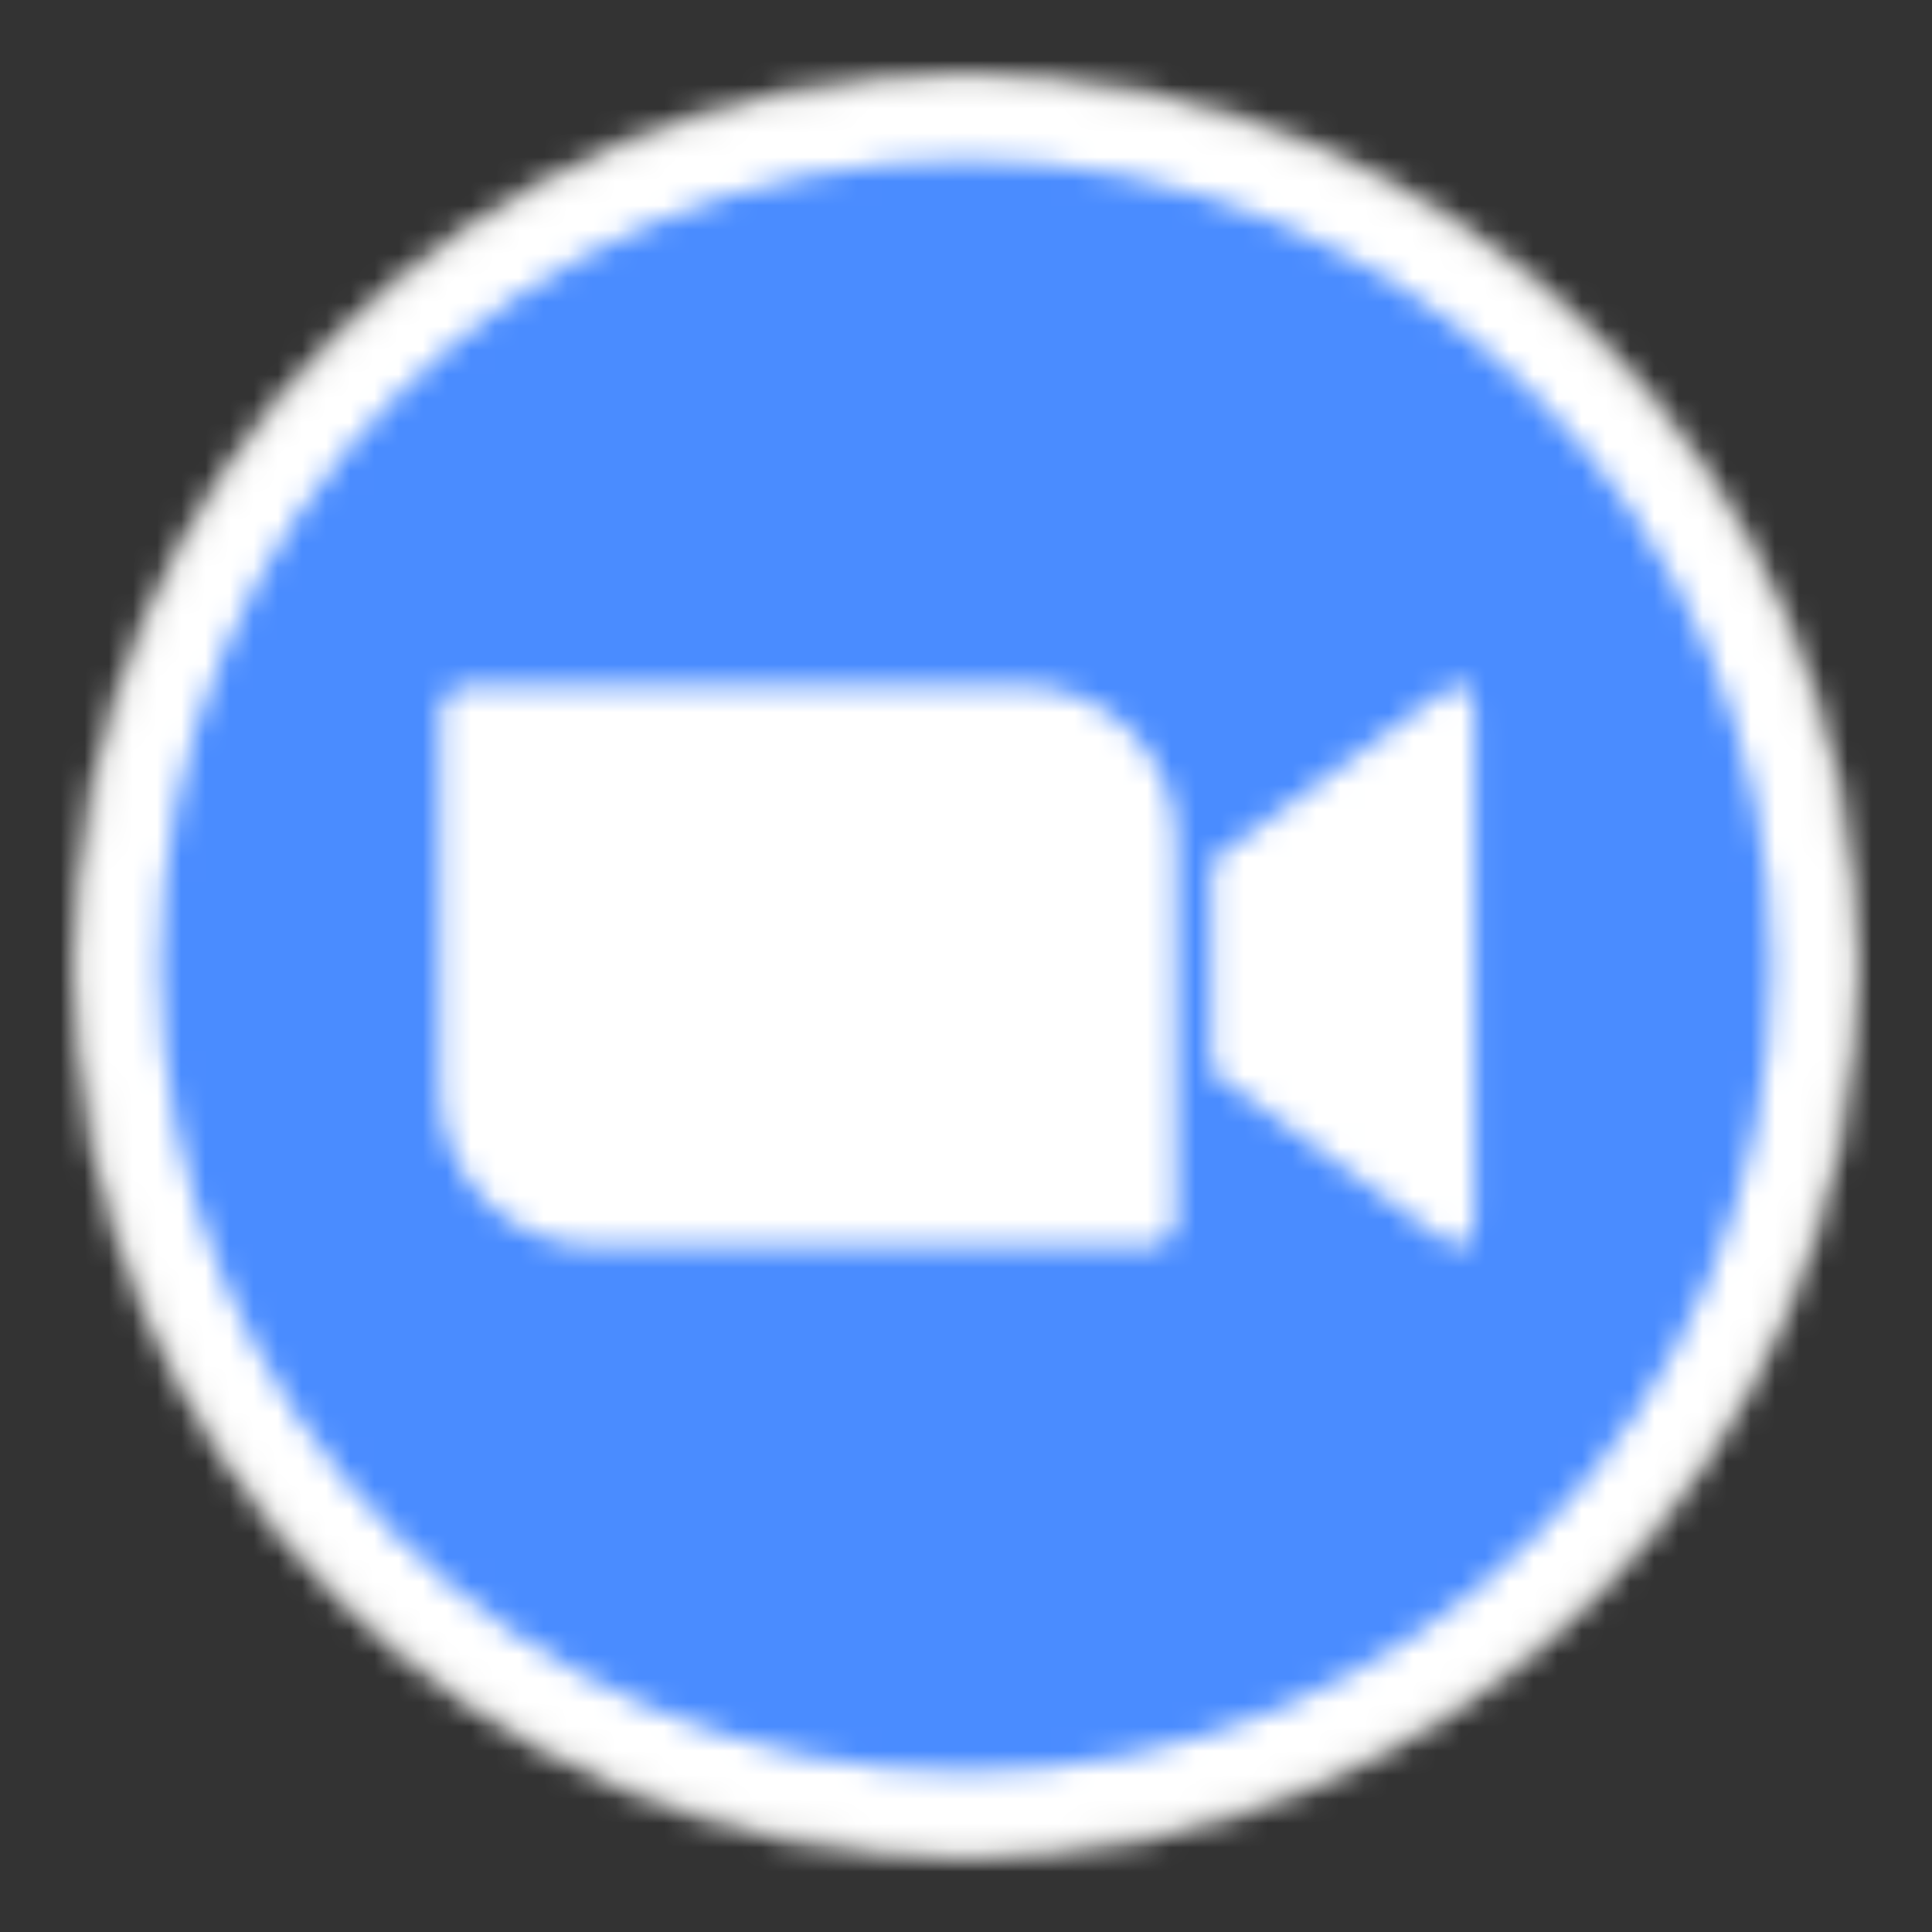 <svg width="80" height="80" viewBox="0 0 80 80" fill="none" xmlns="http://www.w3.org/2000/svg">
<rect x="0" y="0" width="80" height="80" fill="#333333" stroke="none"/>
<mask id="mask0_6929_17178" style="mask-type:luminance" maskUnits="userSpaceOnUse" x="3" y="3" width="74" height="74">
<path d="M40 77C60.434 77 77 60.434 77 40C77 19.566 60.434 3 40 3C19.566 3 3 19.566 3 40C3 60.434 19.566 77 40 77Z" fill="white"/>
</mask>
<g mask="url(#mask0_6929_17178)">
<path d="M1.177 1.176H78.808V78.807H1.177V1.176Z" fill="#E5E5E4"/>
</g>
<mask id="mask1_6929_17178" style="mask-type:luminance" maskUnits="userSpaceOnUse" x="3" y="3" width="74" height="74">
<path d="M39.999 76.276C60.036 76.276 76.279 60.033 76.279 39.996C76.279 19.96 60.036 3.717 39.999 3.717C19.963 3.717 3.72 19.96 3.72 39.996C3.72 60.033 19.963 76.276 39.999 76.276Z" fill="white"/>
</mask>
<g mask="url(#mask1_6929_17178)">
<path d="M1.912 1.908H78.101V78.098H1.912V1.908Z" fill="white"/>
</g>
<mask id="mask2_6929_17178" style="mask-type:luminance" maskUnits="userSpaceOnUse" x="6" y="6" width="68" height="68">
<path d="M40 73.366C58.429 73.366 73.369 58.426 73.369 39.997C73.369 21.568 58.429 6.628 40 6.628C21.57 6.628 6.63 21.568 6.63 39.997C6.63 58.426 21.57 73.366 40 73.366Z" fill="white"/>
</mask>
<g mask="url(#mask2_6929_17178)">
<path d="M4.808 4.808H75.191V75.191H4.808V4.808Z" fill="#4A8CFF"/>
</g>
<mask id="mask3_6929_17178" style="mask-type:luminance" maskUnits="userSpaceOnUse" x="18" y="28" width="44" height="24">
<path d="M50.159 35.661L59.596 28.767C60.416 28.089 61.051 28.259 61.051 29.488V50.51C61.051 51.908 60.275 51.739 59.596 51.23L50.159 44.35V35.661ZM18.231 29.544V45.226C18.245 48.772 21.141 51.626 24.673 51.611H47.532C48.181 51.611 48.704 51.089 48.704 50.453V34.772C48.69 31.226 45.794 28.372 42.262 28.386H19.404C18.754 28.386 18.231 28.909 18.231 29.544Z" fill="white"/>
</mask>
<g mask="url(#mask3_6929_17178)">
<path d="M16.423 26.578H62.86V53.421H16.423V26.578Z" fill="white"/>
</g>
</svg>
